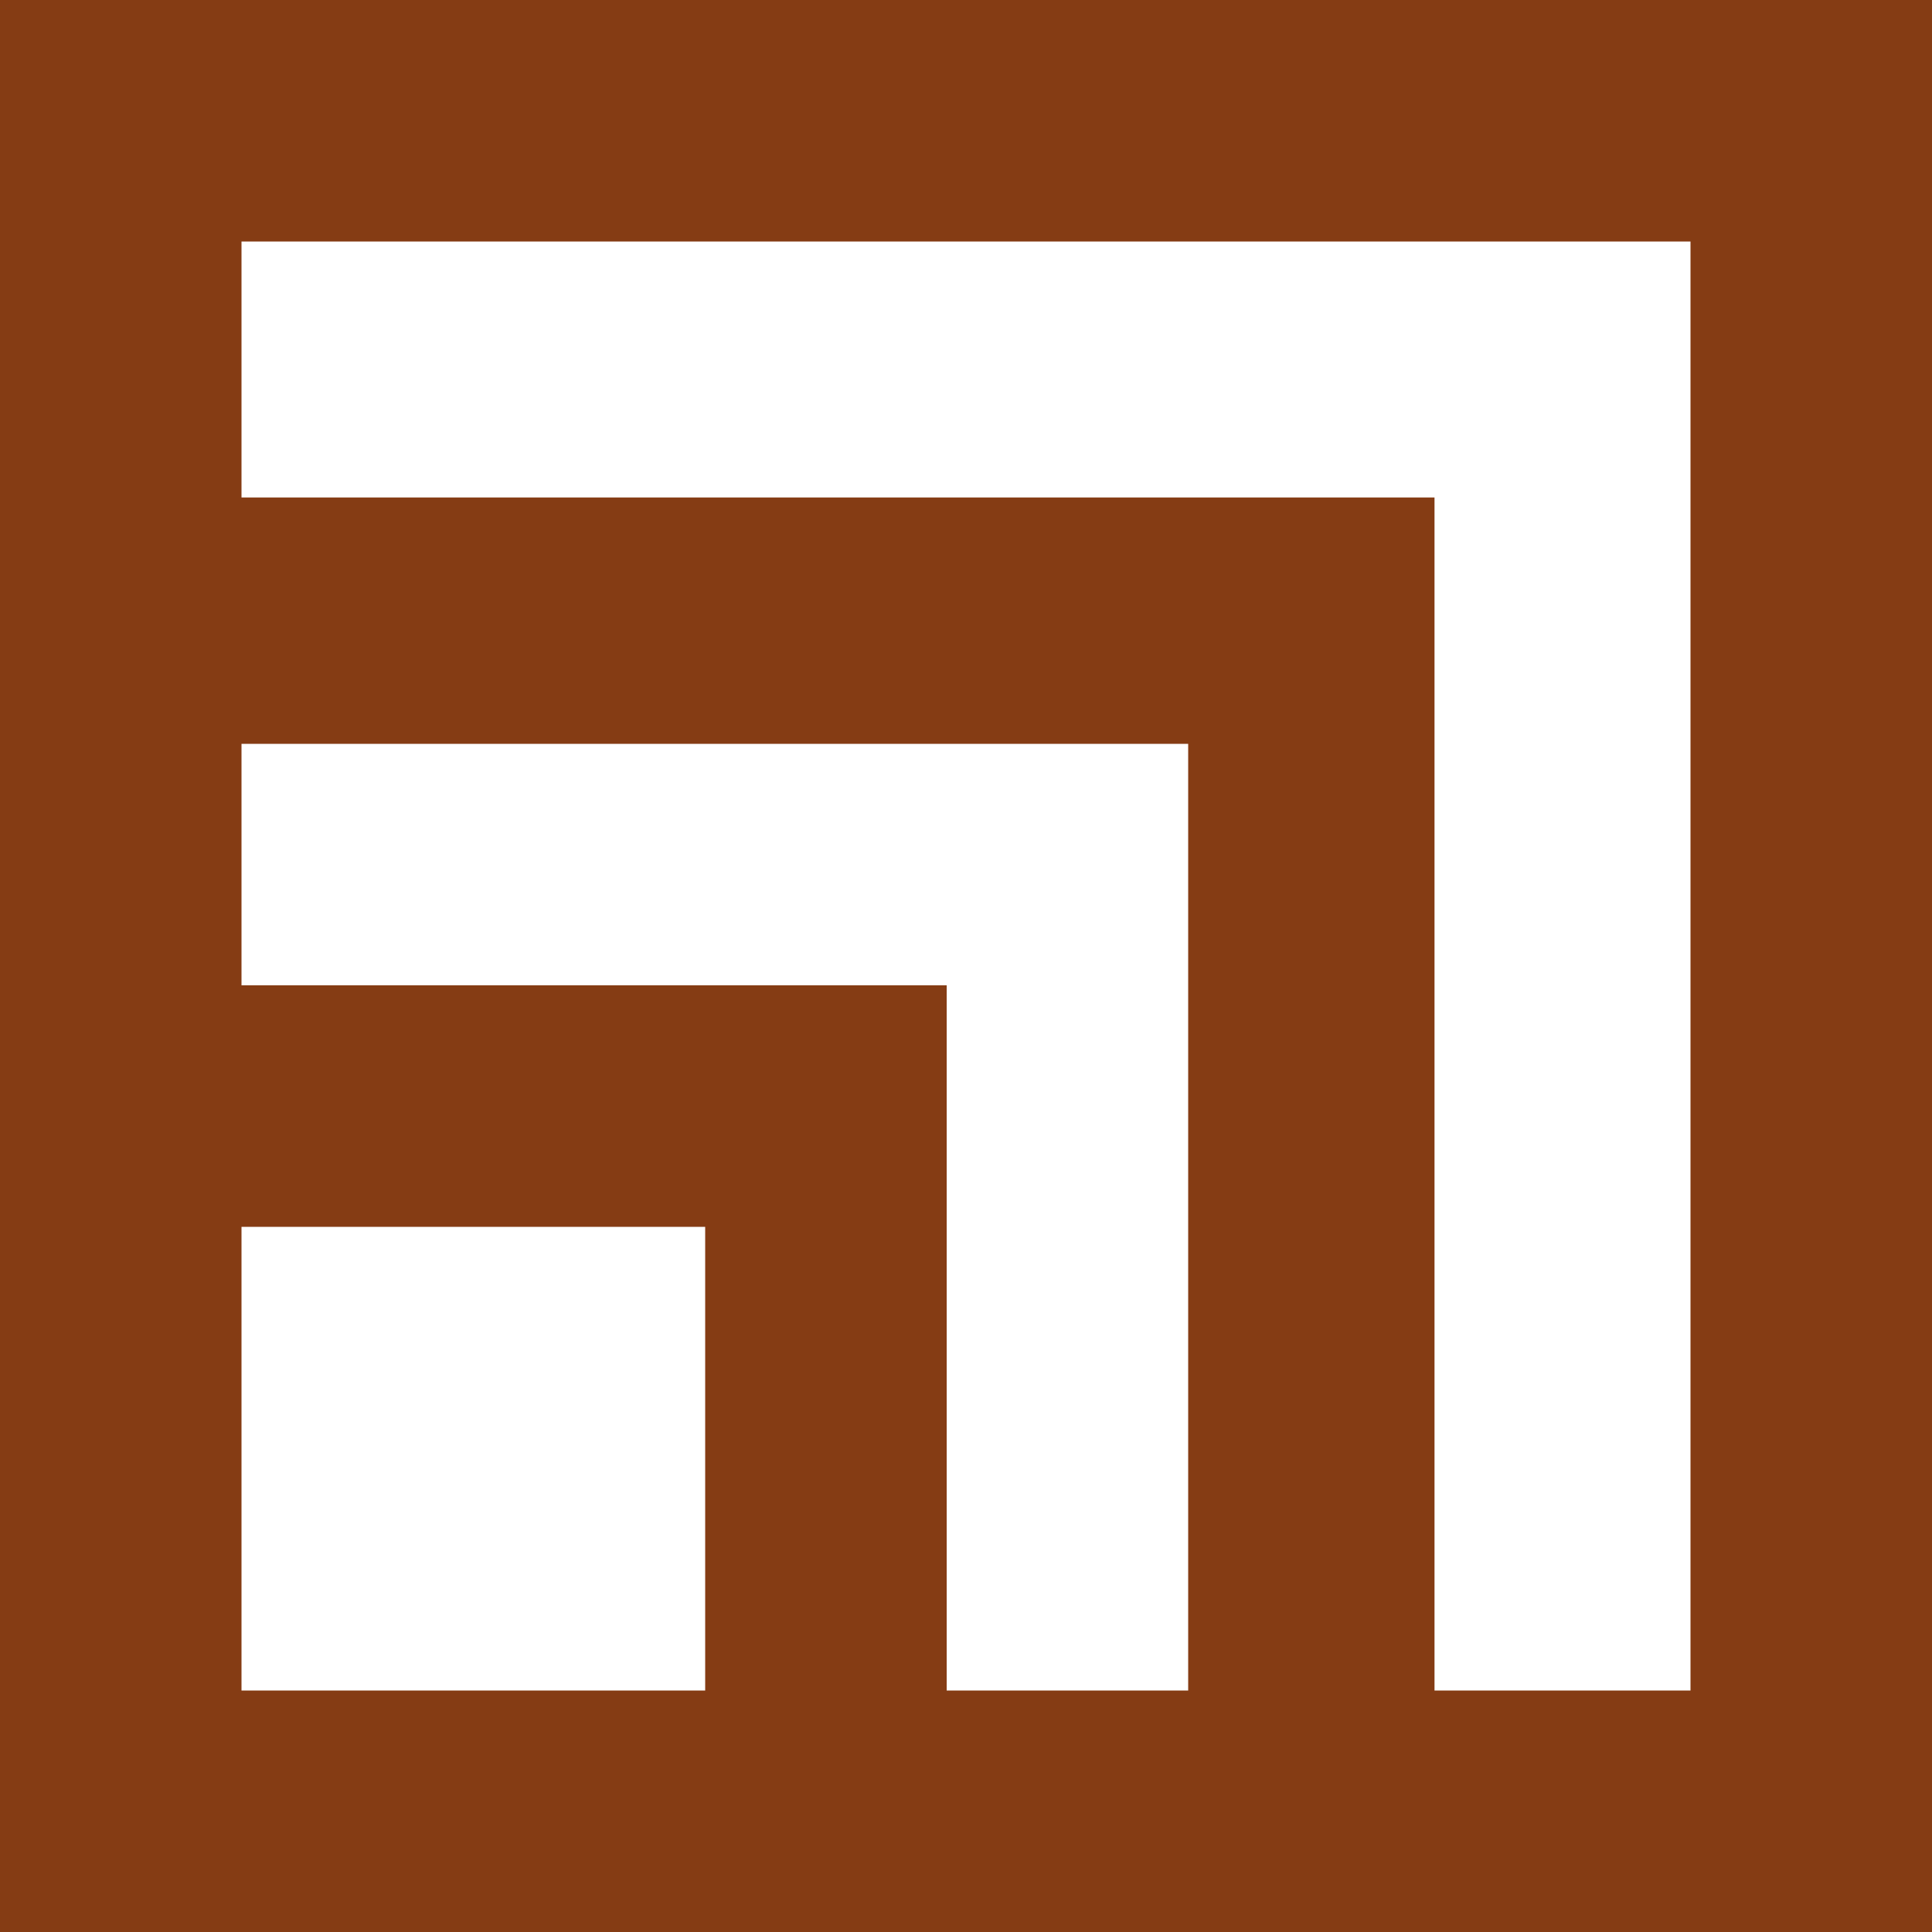 <?xml version="1.0" encoding="utf-8"?>
<!-- Generator: Adobe Illustrator 25.4.1, SVG Export Plug-In . SVG Version: 6.00 Build 0)  -->
<svg version="1.1" id="レイヤー_1" xmlns="http://www.w3.org/2000/svg" xmlns:xlink="http://www.w3.org/1999/xlink" x="0px"
	 y="0px" viewBox="0 0 40 40" style="enable-background:new 0 0 40 40;" xml:space="preserve">
<style type="text/css">
	.st0{fill:#853C14;}
</style>
<path class="st0" d="M35,35h-5.3V10.3H5V5H35V35z M19.6,35V20.4H5v-5h19.6V35L19.6,35L19.6,35z M5,25.4h9.6V35H5C5,35,5,25.4,5,25.4
	z M0,0v40h40V0H0z"/>
</svg>
